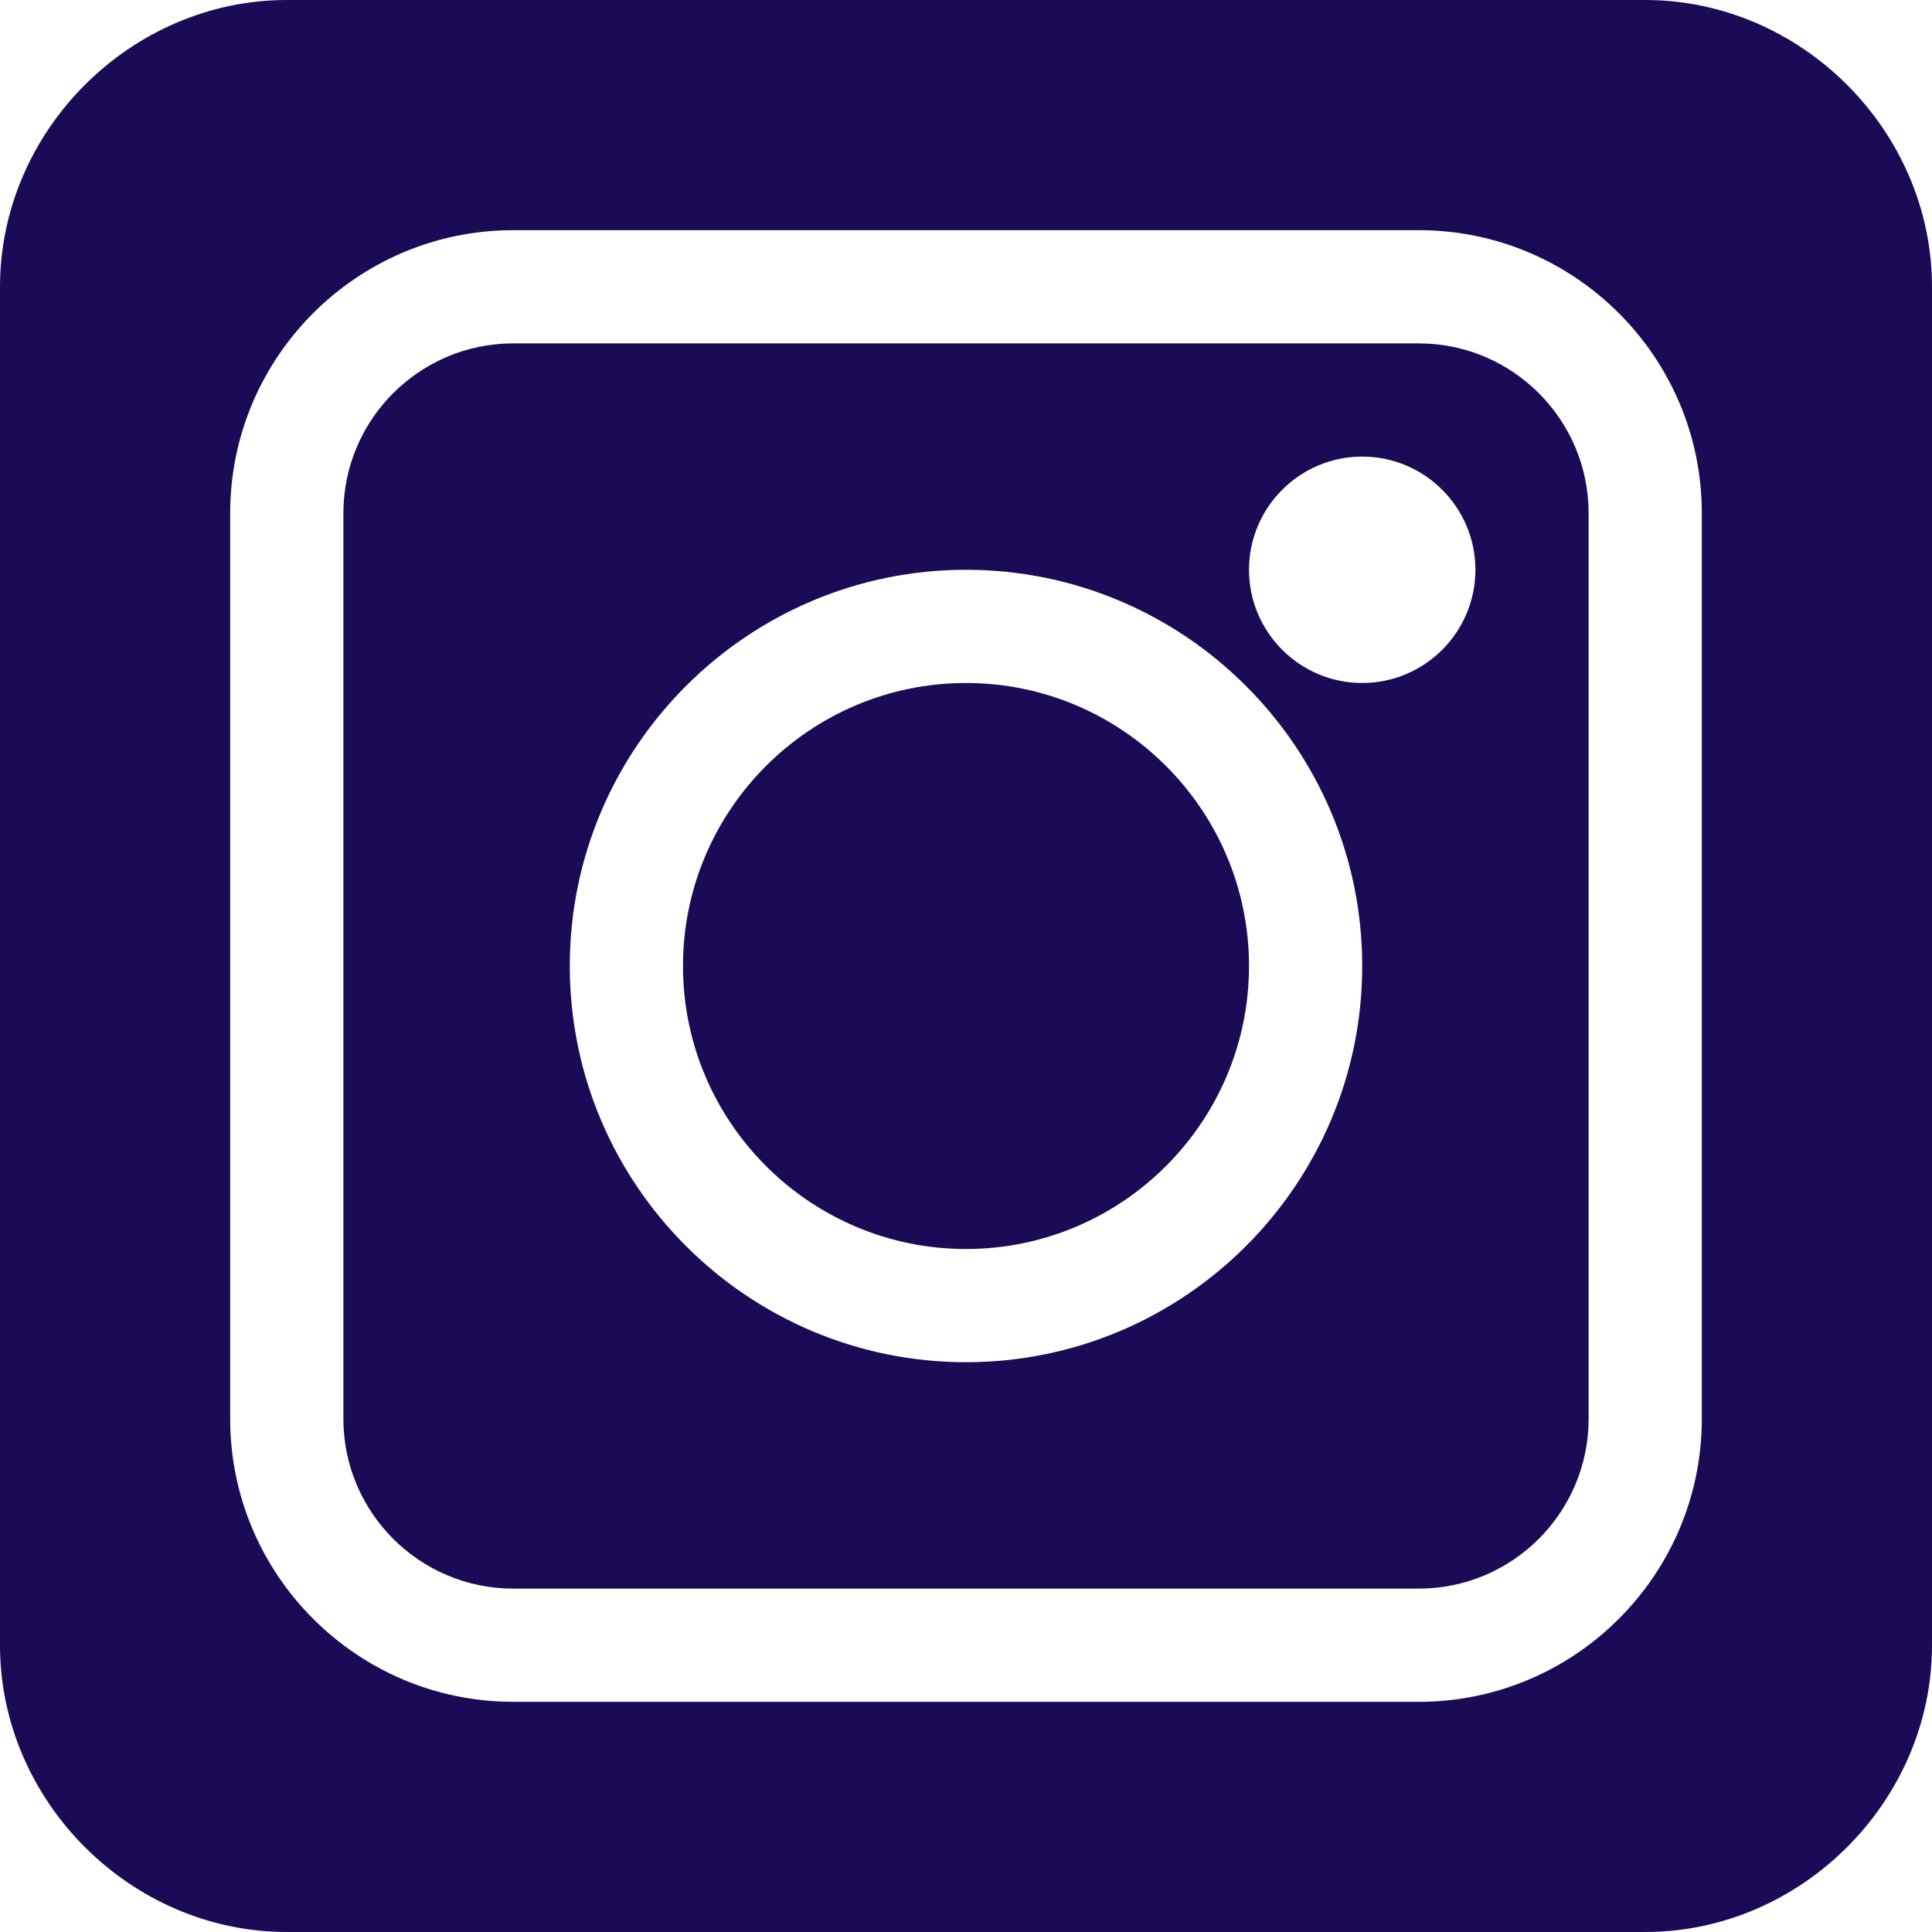 <?xml version="1.0" encoding="UTF-8"?> <svg xmlns="http://www.w3.org/2000/svg" xmlns:xlink="http://www.w3.org/1999/xlink" width="512" height="512" x="0" y="0" viewBox="0 0 512 512" style="enable-background:new 0 0 512 512" xml:space="preserve" class=""> <g> <path d="M376 91H136c-24.813 0-45 20.188-45 45v240c0 24.813 20.188 45 45 45h240c24.813 0 45-20.188 45-45V136c0-24.813-20.188-45-45-45zM256 361c-57.89 0-105-47.11-105-105s47.11-105 105-105 105 47.11 105 105-47.11 105-105 105zm105-180c-16.54 0-30-13.46-30-30s13.46-30 30-30 30 13.46 30 30-13.46 30-30 30zm0 0" fill="#1b0b56" opacity="1" data-original="#000000" class=""></path> <path d="M256 181c-41.352 0-75 33.648-75 75s33.648 75 75 75 75-33.648 75-75-33.648-75-75-75zm0 0" fill="#1b0b56" opacity="1" data-original="#000000" class=""></path> <path d="M436 0H76C34.648 0 0 34.648 0 76v360c0 41.352 34.648 76 76 76h360c41.352 0 76-34.648 76-76V76c0-41.352-34.648-76-76-76zm15 376c0 41.352-33.648 75-75 75H136c-41.352 0-75-33.648-75-75V136c0-41.352 33.648-75 75-75h240c41.352 0 75 33.648 75 75zm0 0" fill="#1b0b56" opacity="1" data-original="#000000" class=""></path> </g> </svg> 